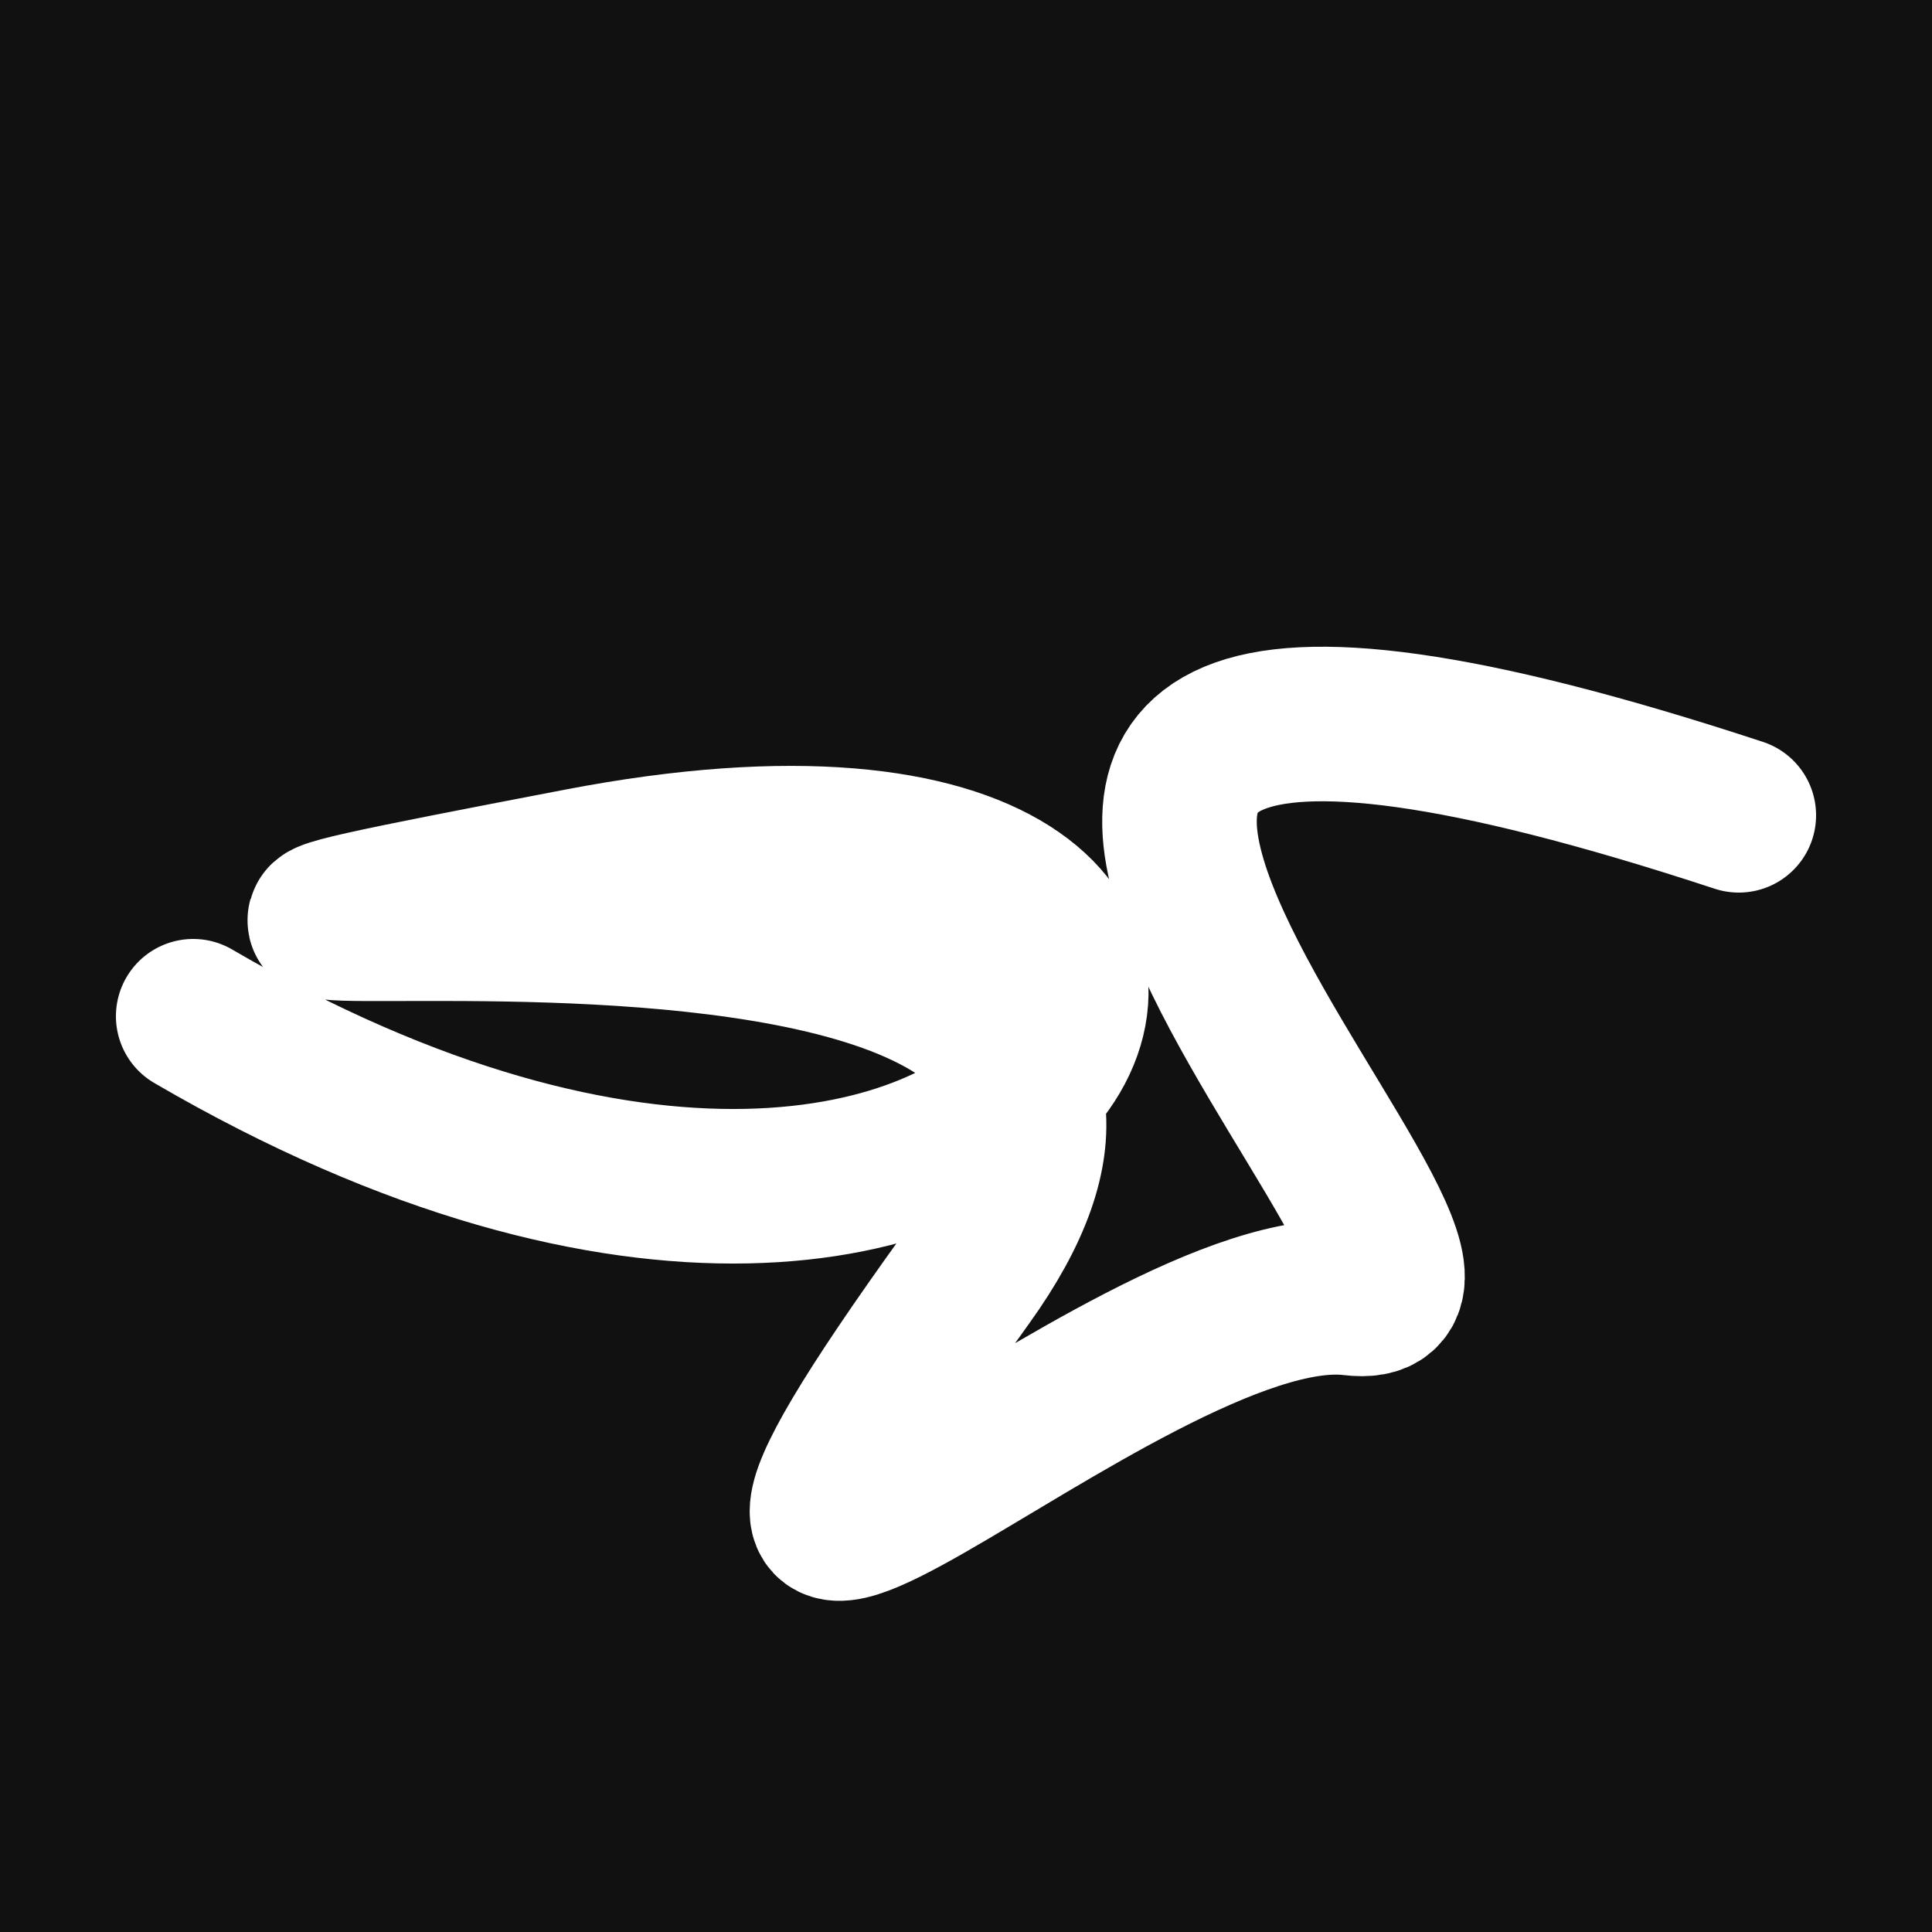 <svg xmlns="http://www.w3.org/2000/svg" version="1.2" viewBox="0 0 500 500"><rect x="0" y="0" width="500" height="500" fill="#111"><animate attributeName="fill" values="#000;#333;#000" dur="0.01s" repeatCount="indefinite"/></rect><path d="M 50,263 C 278,396 374,181 150,224 S 353,188 250,331 S 292,329 350,336 S 158,115 450,211" stroke="#fff" fill="none" stroke-width="40" stroke-linecap="round"><animate attributeName="stroke" values="#ff71ce;#01cdfe;#05ffa1" dur="0.1s" repeatCount="indefinite" calcMode="discrete"/><animate attributeName="d" values="M 50,263 C 278,396 374,181 150,224 S 353,188 250,331 S 292,329 350,336 S 158,115 450,211;M 50,183 C 203,113 252,113 150,302 S 144,267 250,263 S 268,241 350,224 S 124,174 450,308;M 50,302 C 113,278 113,374 150,263 S 252,321 250,224 S 136,309 350,331 S 174,158 450,165;M 50,263 C 278,396 374,181 150,224 S 353,188 250,331 S 292,329 350,336 S 158,115 450,211;M 50,224 C 396,124 181,286 150,331 S 254,190 250,336 S 240,173 350,321 S 115,261 450,345;M 50,331 C 124,174 286,371 150,336 S 253,249 250,321 S 110,199 350,153 S 261,295 450,252;M 50,263 C 278,396 374,181 150,224 S 353,188 250,331 S 292,329 350,336 S 158,115 450,211" dur="0.95s" repeatCount="indefinite"/><animate attributeName="stroke-width" values="10;50;10" dur="0.7s" repeatCount="indefinite"/></path></svg>